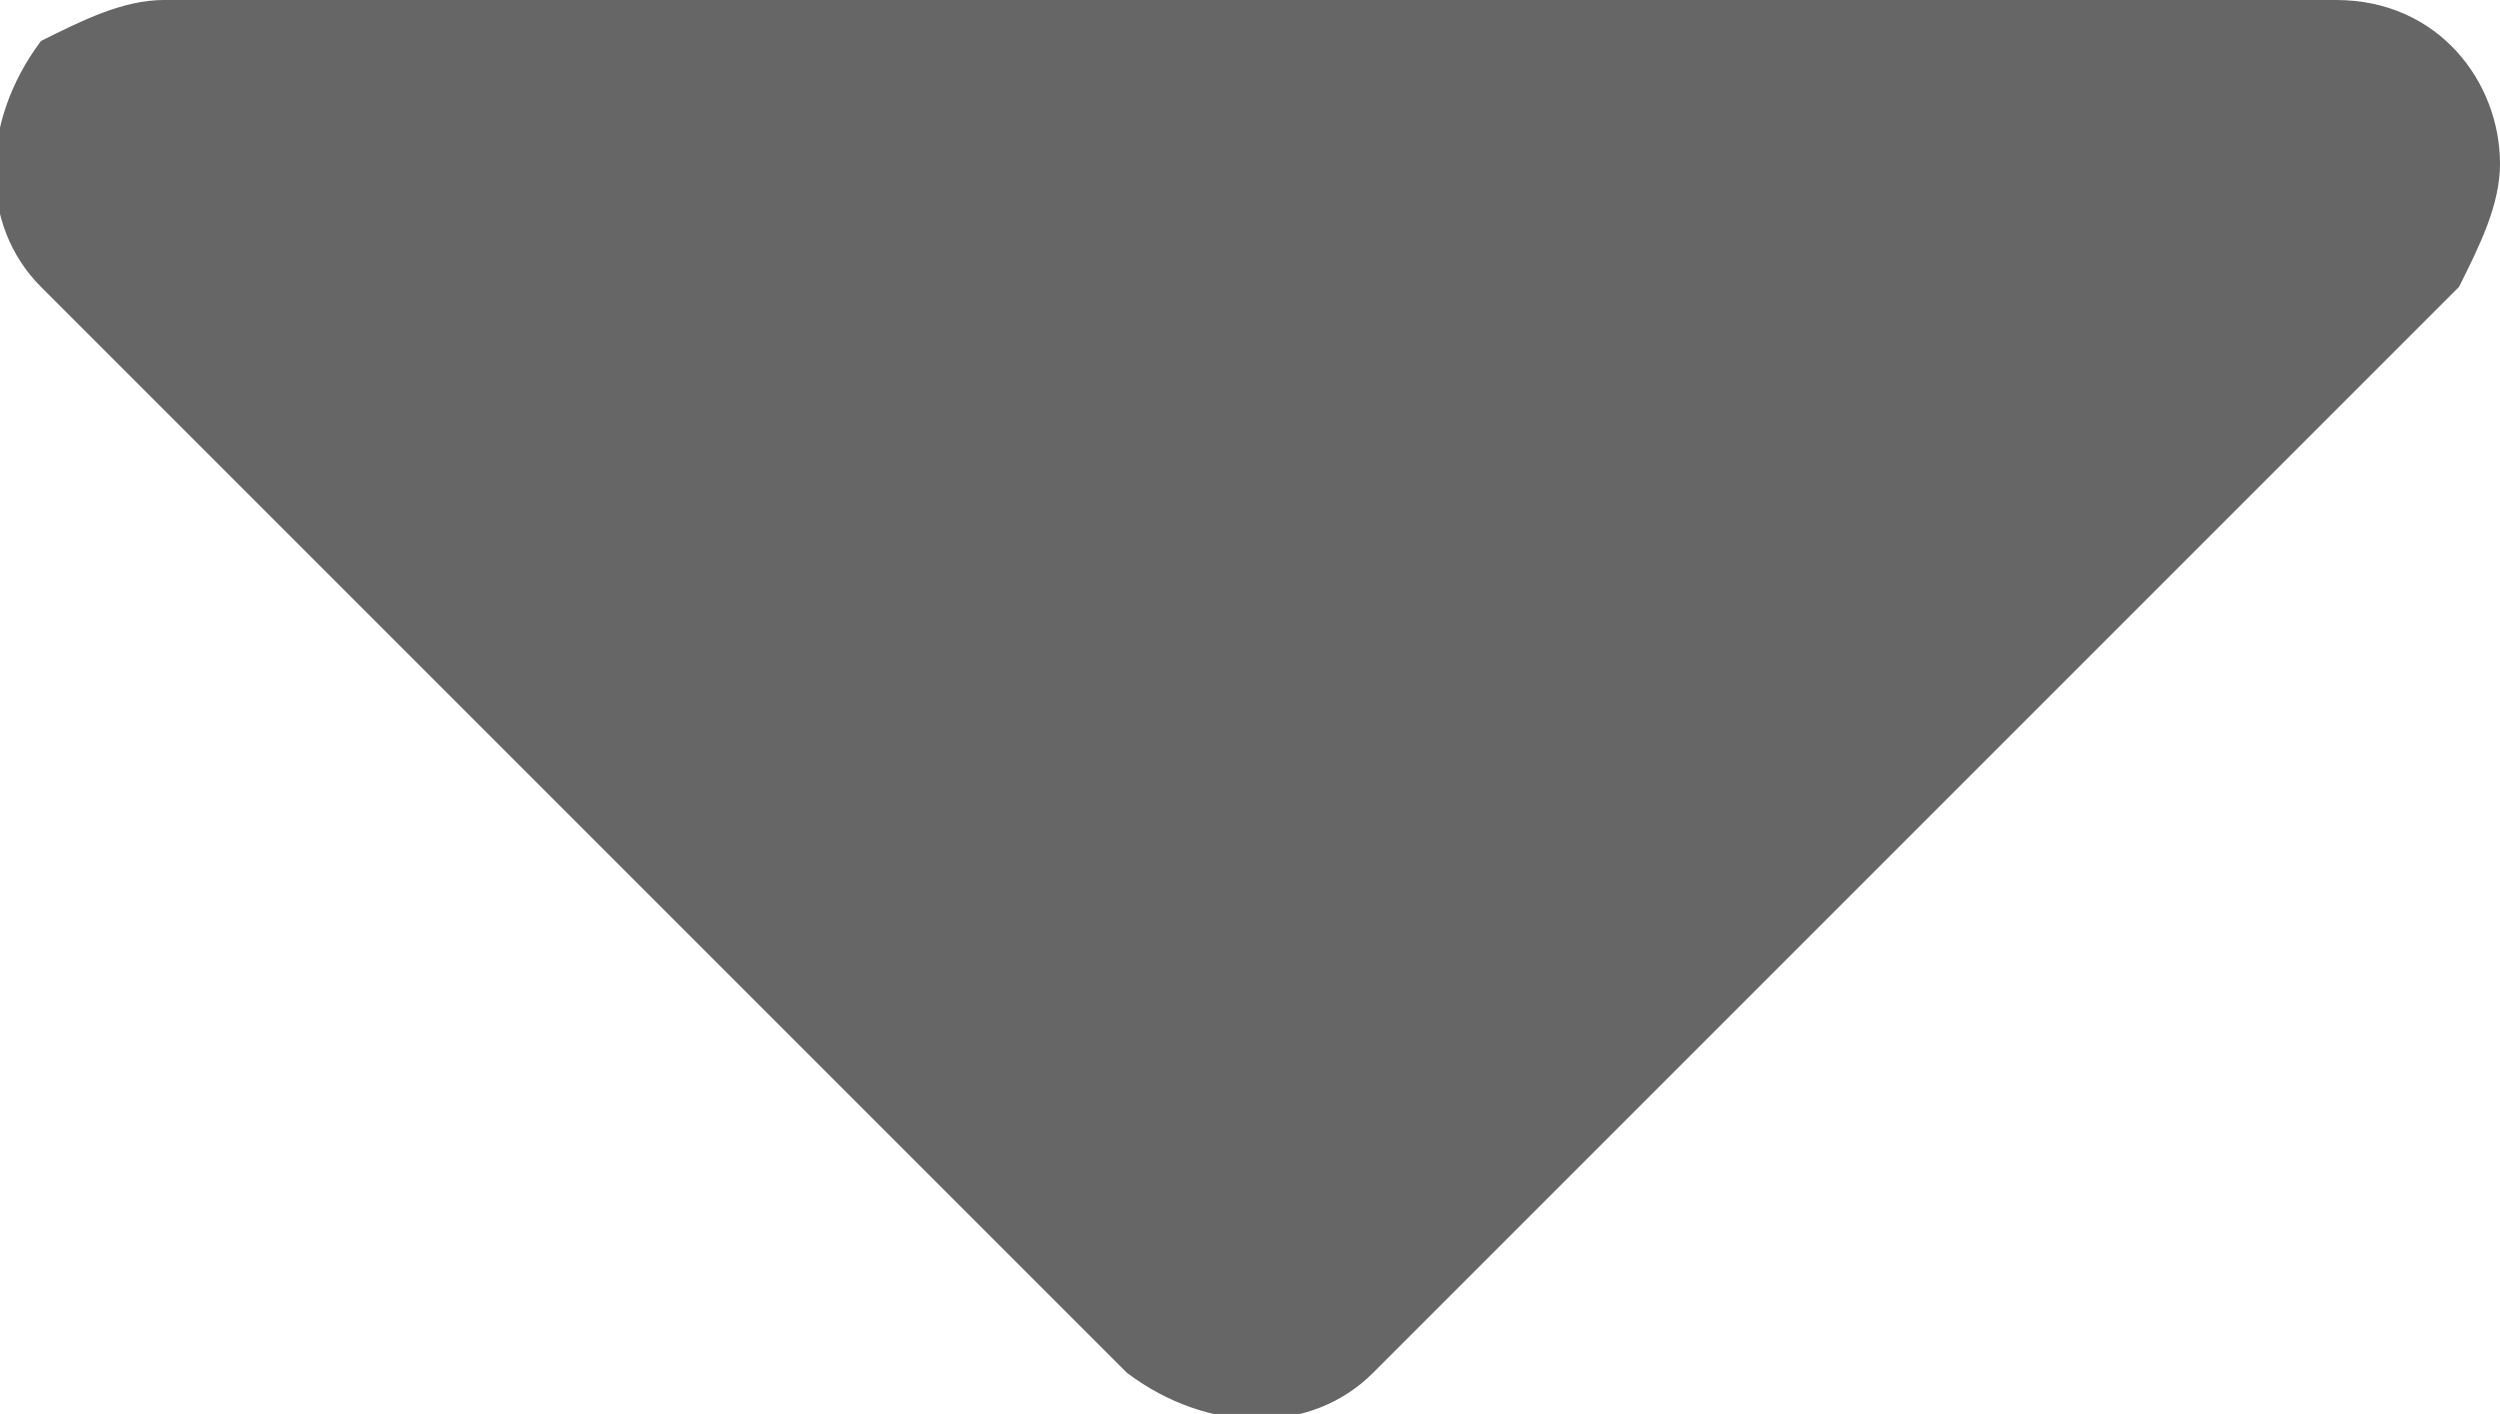 <?xml version="1.0" encoding="utf-8"?>
<!-- Generator: Adobe Illustrator 25.1.0, SVG Export Plug-In . SVG Version: 6.00 Build 0)  -->
<svg version="1.1" id="Livello_1" xmlns="http://www.w3.org/2000/svg" xmlns:xlink="http://www.w3.org/1999/xlink" x="0px" y="0px"
	 viewBox="0 0 12.2 6.9" style="enable-background:new 0 0 12.2 6.9;" xml:space="preserve">
<style type="text/css">
	.st0{fill:#666666;}
</style>
<path id="Icon_awesome-caret-down" class="st0" d="M0.8,0h10.6c0.5,0,0.8,0.4,0.8,0.8c0,0.2-0.1,0.4-0.2,0.6L6.7,6.7
	C6.4,7,5.9,7,5.5,6.7L0.2,1.4c-0.3-0.3-0.3-0.8,0-1.2C0.4,0.1,0.6,0,0.8,0z"/>
</svg>
